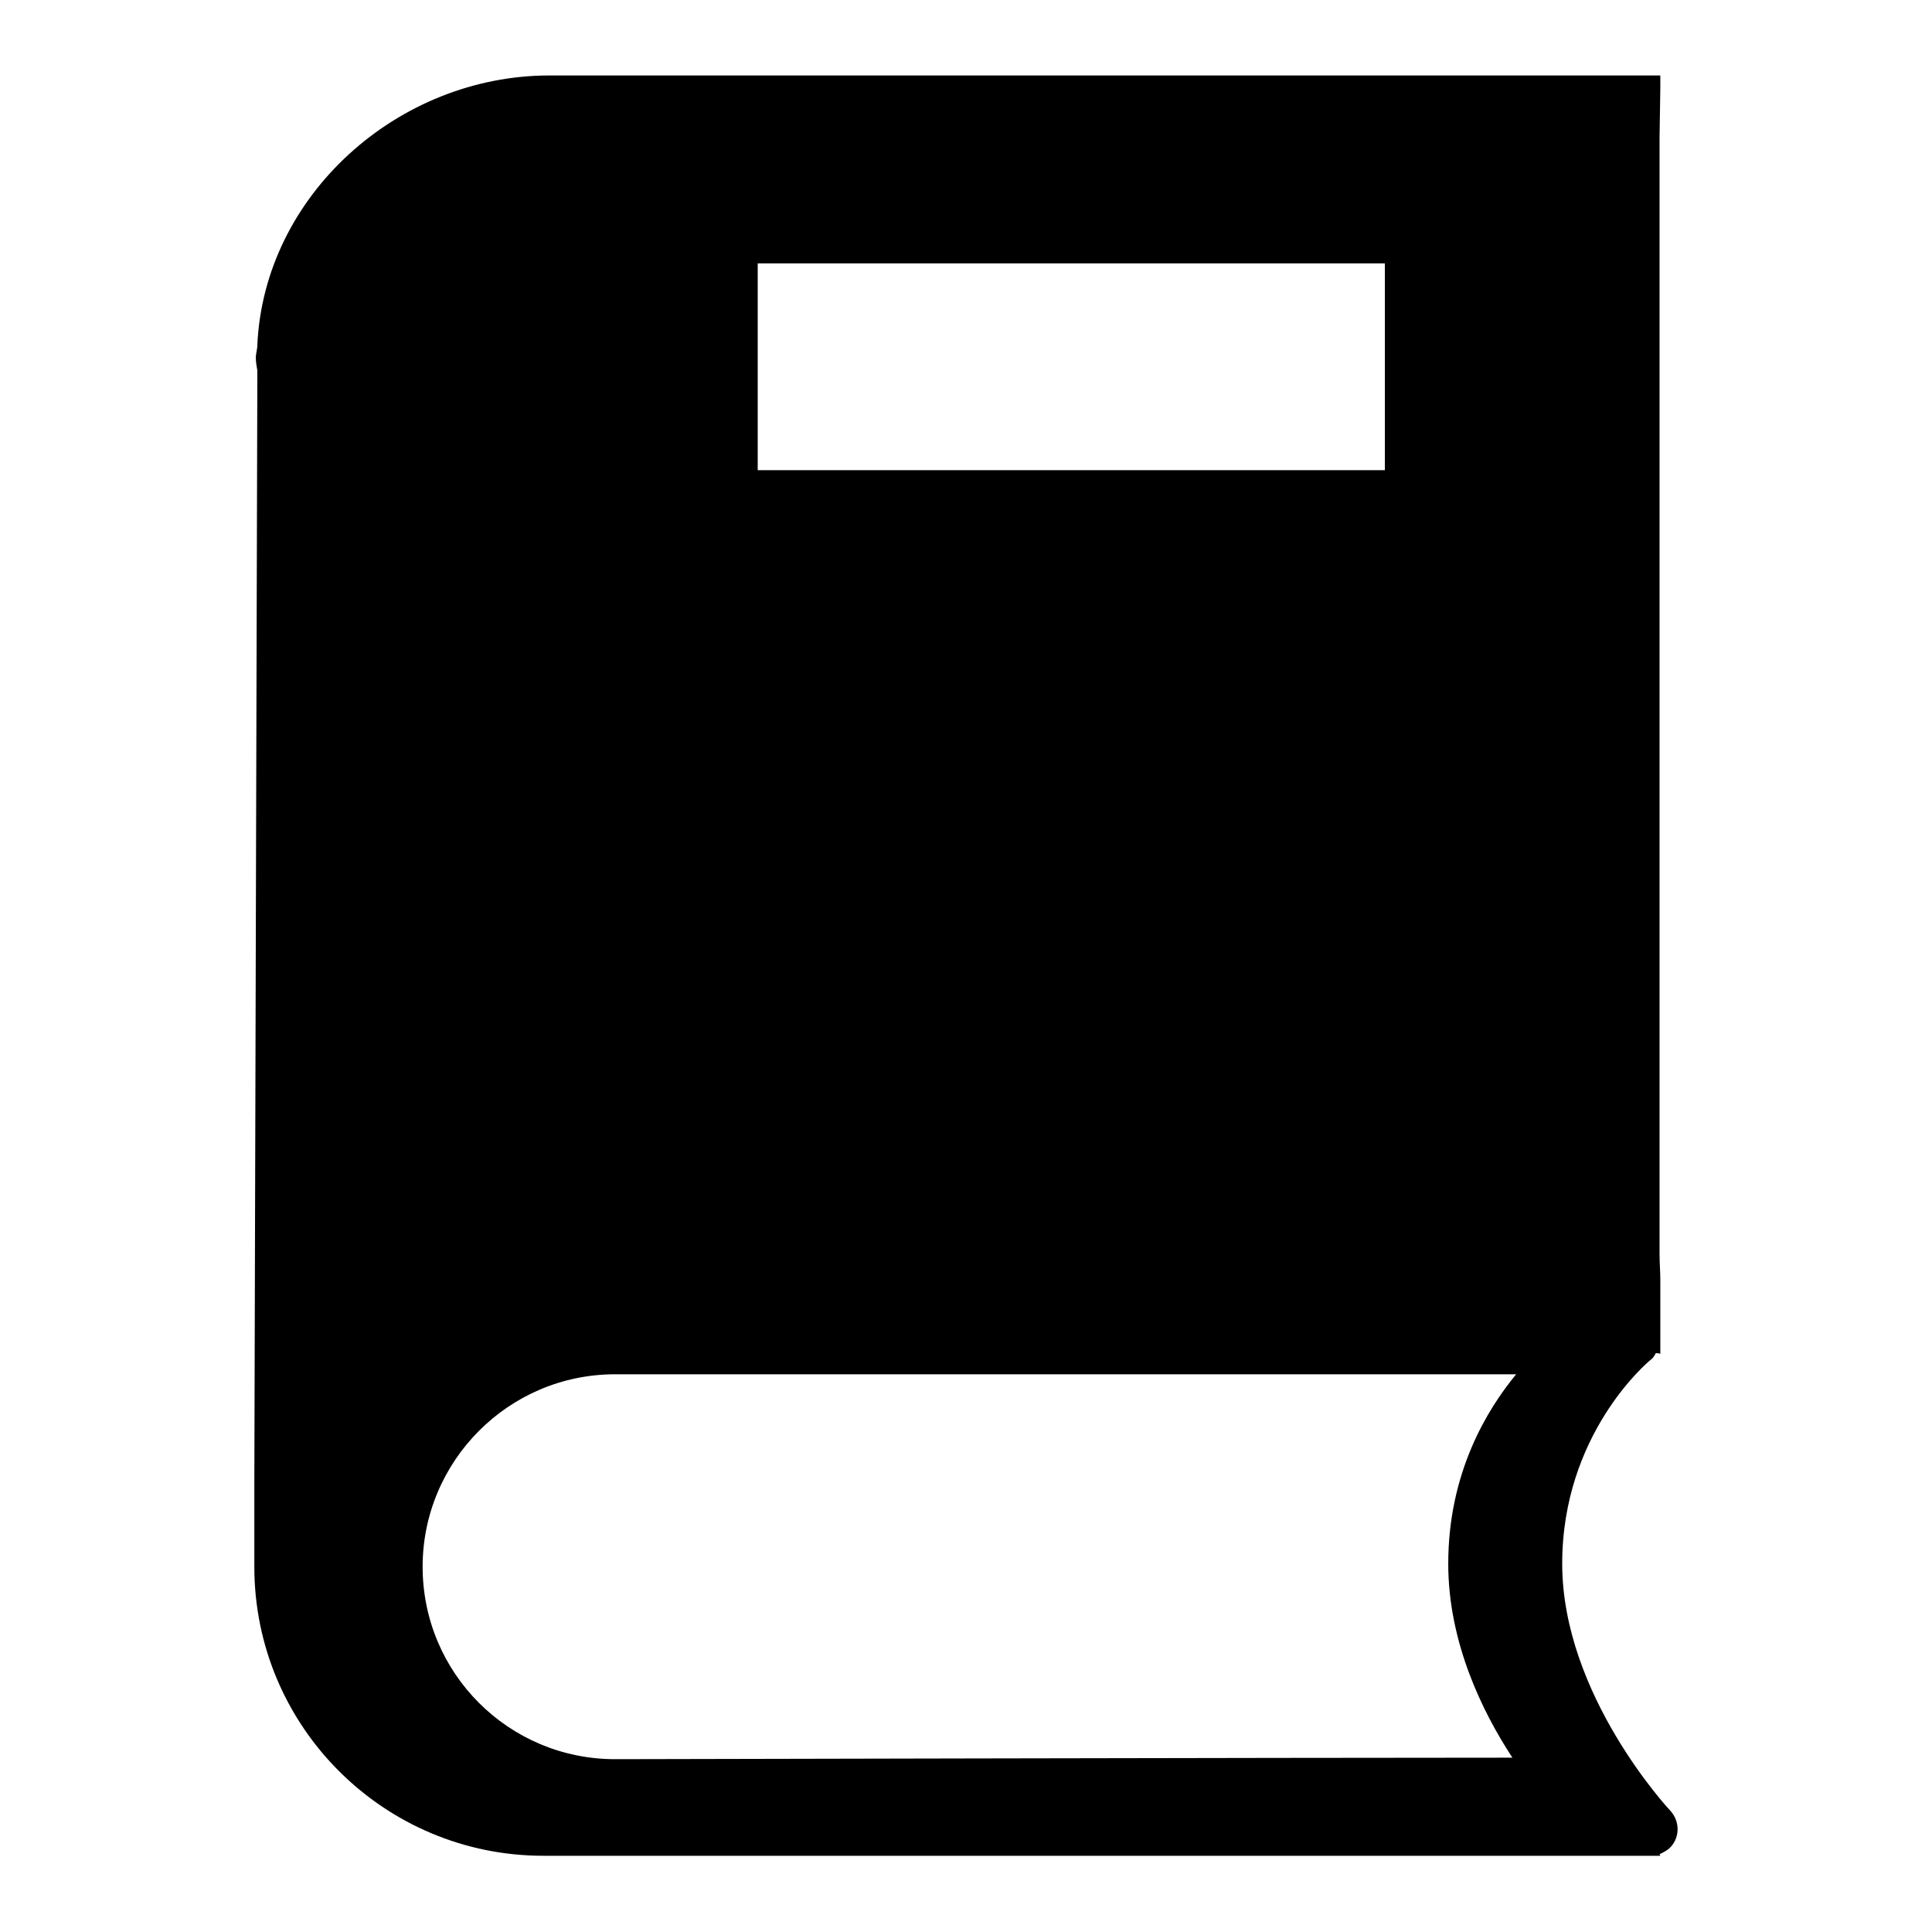 <?xml version="1.0" encoding="utf-8"?>
<!-- Svg Vector Icons : http://www.onlinewebfonts.com/icon -->
<!DOCTYPE svg PUBLIC "-//W3C//DTD SVG 1.1//EN" "http://www.w3.org/Graphics/SVG/1.1/DTD/svg11.dtd">
<svg version="1.1" xmlns="http://www.w3.org/2000/svg" xmlns:xlink="http://www.w3.org/1999/xlink" x="0px" y="0px" viewBox="0 0 256 256" enable-background="new 0 0 256 256" xml:space="preserve">
<g><g><g><path fill="#000000" d="M221.3,239.9c-0.1-0.1-14.3-15.3-14.3-32.7c0-17.1,11.2-26.6,11.7-27c0.3-0.2,0.5-0.5,0.7-0.9c0.2,0,0.4,0,0.6,0.1v-1.5c0-0.1,0-0.2,0-0.3v-8.2l0,0c0-0.7-0.1-2.2-0.1-3.2V18.2l0.1-6.5V10h-4.4H72.8C52.7,10,35,25.9,34.1,45.7c0,0.6-0.2,1.1-0.2,1.7c0,0.6,0.1,1.1,0.2,1.7l-0.4,147.5l0,11c0,21.2,17.2,38.3,38.3,38.3c0,0,112.7,0,146.1,0c0,0,0,0,0,0c-8.3,0-16.2,0,0.1,0c0.1,0,0.2,0,0.3,0c0.1,0,0.2,0,0.4,0c0.4,0,0.7,0,1.1,0v0c-0.4,0-0.7,0-1,0h0c0.3,0,0.7,0,1,0l-0.1-0.2c0.4-0.2,0.8-0.4,1.2-0.7C222.6,243.7,222.7,241.4,221.3,239.9z M100.4,34.9h83.1v27.4h-83.1V34.9z M56,207.6c0-14,11.4-25.5,25.5-25.5h119.4c-3.8,4.6-9,13-9,25.1c0,10.4,4.5,19.6,8.5,25.7c-29.4,0-118.9,0.2-118.9,0.2C67.4,233.1,56,221.7,56,207.6z"/></g><g></g><g></g><g></g><g></g><g></g><g></g><g></g><g></g><g></g><g></g><g></g><g></g><g></g><g></g><g></g></g></g>
</svg>